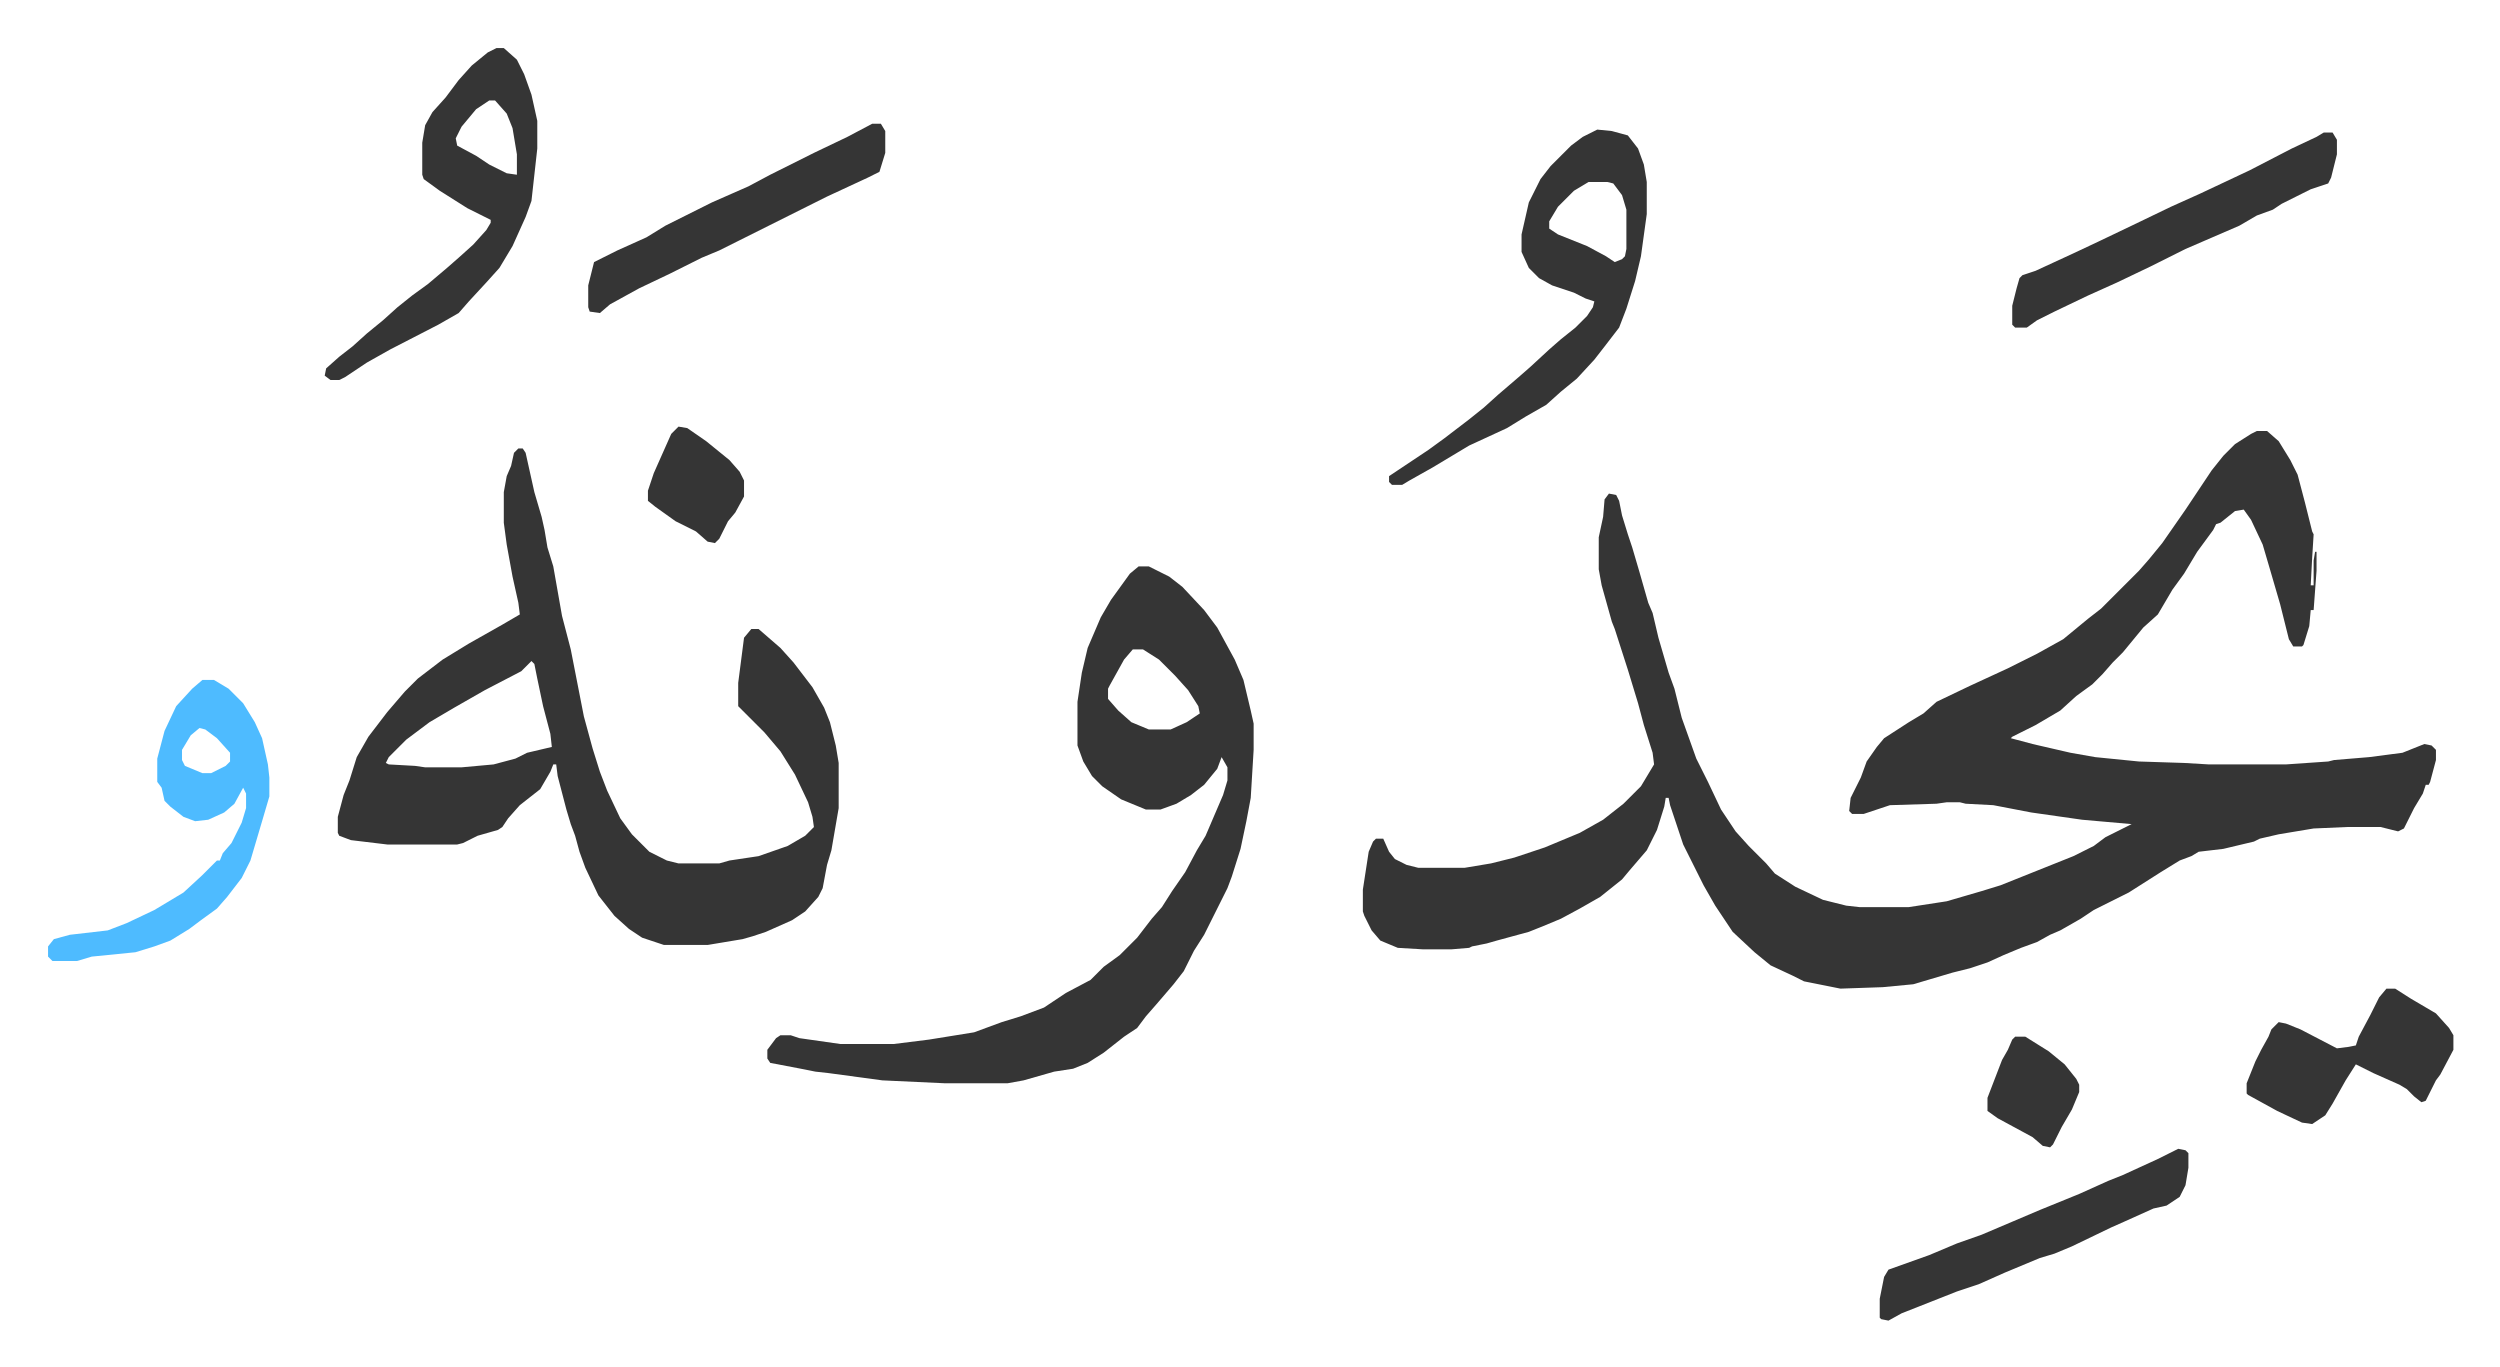 <svg xmlns="http://www.w3.org/2000/svg" viewBox="-33 331 1717 939">
    <path fill="#353535" id="rule_normal" d="M1517 627h7l8 7 8 13 5 10 5 19 5 20 1 2-1 16-1 19h2v-17l1-6h1v13l-2 27h-2l-1 11-4 13-1 1h-6l-3-5-6-24-7-24-5-17-8-17-5-7-6 1-10 8-3 1-2 4-11 15-9 15-8 11-10 17-10 9-14 17-7 7-7 8-7 7-11 8-11 10-17 10-16 8-1 1 15 4 26 6 17 3 30 3 31 1 17 1h53l29-2 4-1 24-2 23-3 15-6 5 1 3 3v7l-4 15-1 2h-2l-2 6-6 10-7 14-4 2-12-3h-23l-23 1-24 4-13 3-4 2-21 5-17 2-5 3-8 3-13 8-11 7-11 7-14 7-10 5-9 6-14 8-7 3-9 5-11 4-12 5-11 5-12 4-12 3-27 8-21 2-29 1-25-5-8-4-15-7-11-9-15-14-12-18-8-14-14-28-9-27-1-5h-2l-1 6-5 16-7 14-12 14-5 6-10 8-5 4-14 8-13 7-12 5-10 4-22 6-7 2-10 2-2 1-12 1h-20l-17-1-12-5-6-7-5-10-1-3v-15l4-26 3-7 2-2h5l4 9 4 5 8 4 8 2h32l18-3 16-4 21-7 24-10 16-9 14-11 12-12 9-15-1-8-6-19-4-15-7-23-9-28-2-5-7-25-2-11v-22l3-14 1-12 3-4 5 1 2 4 2 10 4 13 3 9 5 17 6 21 3 7 4 17 7 24 4 11 5 20 10 28 8 16 9 19 10 15 9 10 12 12 6 7 14 9 19 9 16 4 9 1h34l26-4 24-7 13-4 30-12 20-8 14-7 8-6 18-9-34-3-35-5-26-5-19-1-4-1h-9l-7 1-32 1-18 6h-8l-2-2 1-9 7-14 4-11 7-10 5-6 17-11 10-6 9-8 23-11 26-12 20-10 18-10 17-14 9-7 26-26 7-8 9-11 16-23 18-27 8-10 8-8 11-7zM323 639h3l2 3 6 27 5 17 2 9 2 12 4 13 6 34 6 23 9 46 6 22 5 16 5 13 9 19 8 11 12 12 12 6 8 2h28l7-2 20-3 20-7 12-7 6-6-1-7-3-10-9-19-10-16-11-13-18-18v-16l4-31 5-6h5l15 13 9 10 13 17 8 14 4 10 4 16 2 12v31l-5 29-3 10-3 16-3 6-9 10-9 6-18 8-9 3-7 2-24 4h-30l-15-5-9-6-10-9-11-14-9-19-4-11-3-11-3-8-3-10-6-23-1-8h-2l-2 5-7 12-14 11-8 9-4 6-3 2-14 4-10 5-4 1h-48l-25-3-8-3-1-2v-11l4-15 4-10 5-16 8-14 13-17 12-14 9-9 17-13 18-11 23-13 12-7-1-8-4-18-4-22-2-15v-21l2-11 3-7 2-9zm9 146-7 7-25 13-21 12-17 10-16 12-12 12-2 4 2 1 18 1 7 1h25l22-2 15-4 8-4 17-4-1-9-5-19-4-19-2-10zm417-65h7l14 7 9 7 15 16 9 12 12 22 6 14 5 21 2 9v18l-2 33-3 16-4 19-6 19-3 8-8 16-8 16-7 11-7 14-7 9-12 14-7 8-6 8-9 6-14 11-11 7-10 4-13 2-21 6-11 2h-43l-43-2-37-5-9-1-10-2-21-4-2-3v-6l6-8 3-2h7l6 2 28 4h37l24-3 31-5 19-7 13-4 16-6 6-4 9-6 17-9 9-9 11-8 12-12 10-13 7-8 7-11 9-13 8-15 6-10 12-28 3-10v-9l-4-7-3 8-9 11-9 7-10 6-11 4h-10l-17-7-13-9-7-7-6-10-4-11v-30l3-20 4-17 9-21 7-12 13-18zm-4 57-6 7-10 18-1 2v7l7 8 9 8 12 5h15l11-5 9-6-1-5-7-11-9-10-11-11-11-7zm319-357 10 1 11 3 7 9 4 11 2 12v22l-4 29-4 17-6 19-5 13-10 13-7 9-12 13-11 9-10 9-14 8-13 8-26 12-25 15-16 9-5 3h-7l-2-2v-4l27-18 11-8 17-13 10-8 10-9 14-12 8-7 13-12 8-7 10-8 8-8 4-6 1-4-6-2-8-4-15-5-9-5-7-7-5-11v-12l5-22 8-16 7-9 14-14 8-6zm-6 36-10 6-11 11-6 10v5l6 4 20 8 13 7 6 4 5-2 2-2 1-5v-27l-3-10-6-8-4-1zm-750-92h5l9 8 5 10 5 14 4 18v19l-4 36-4 11-9 20-9 15-9 10-12 13-7 8-14 8-33 17-16 9-15 10-4 2h-6l-4-3 1-5 9-8 9-7 10-9 11-9 10-9 10-8 11-8 13-11 8-7 10-9 9-10 3-5v-2l-16-8-19-12-11-8-1-3v-22l2-12 5-9 9-10 9-12 9-10 11-9zm-5 36-9 6-10 12-4 8 1 5 13 7 9 6 12 6 7 1v-14l-3-18-4-10-8-9z"/>
    <path fill="#4ebbff" id="rule_madd_normal_2_vowels" d="M106 798h8l10 6 10 10 8 13 5 11 4 18 1 9v13l-5 17-8 27-6 12-10 13-7 8-11 8-8 6-13 8-11 4-13 4-30 3-10 3H3l-3-3v-7l4-5 11-3 26-3 13-5 19-9 20-12 13-12 5-5 5-5h2l2-5 6-7 7-14 3-10v-10l-2-4-6 11-7 6-11 5-9 1-8-3-9-7-4-4-2-9-3-4v-16l5-19 8-17 11-12zm-2 33-6 5-6 10v7l2 4 12 5h6l10-5 3-3v-6l-9-10-8-6z"/>
    <path fill="#353535" id="rule_normal" d="M1563 422h6l3 5v10l-4 16-2 4-12 4-20 10-6 4-11 4-12 7-37 16-24 12-23 11-20 9-23 11-12 6-7 5h-8l-2-2v-13l3-12 2-7 2-2 9-3 26-12 17-8 23-11 27-13 20-9 34-16 29-15 17-8zm-997-6h6l3 5v15l-4 13-8 4-28 13-60 30-14 7-12 5-22 11-21 10-20 11-7 6-7-1-1-3v-15l4-16 16-8 20-9 13-8 16-8 16-8 25-11 15-8 14-7 16-8 23-11zm897 704 5 1 2 2v10l-2 12-4 8-9 6-9 2-20 9-9 4-27 13-12 5-10 3-24 10-18 8-15 5-38 15-9 5-5-1-1-1v-13l3-15 3-5 28-10 19-8 17-6 40-17 27-11 20-9 10-4 24-11zm143-110h6l11 7 17 10 9 10 3 5v10l-9 17-3 4-7 14-3 1-5-4-5-5-5-3-18-8-12-6-7 11-9 16-5 8-9 6-7-1-17-8-20-11-1-1v-7l6-15 4-8 5-9 2-5 5-5 5 1 10 4 25 13 8-1 5-1 2-6 8-15 6-12zM433 624l6 1 13 9 16 13 7 8 3 6v11l-6 11-5 6-6 12-3 3-5-1-8-7-14-7-14-10-5-4v-7l4-12 12-27zm918 419h7l16 10 11 9 8 10 2 4v5l-5 12-7 12-6 12-2 2-5-1-7-6-24-13-7-5v-9l10-26 4-7 3-7z"/>
</svg>
